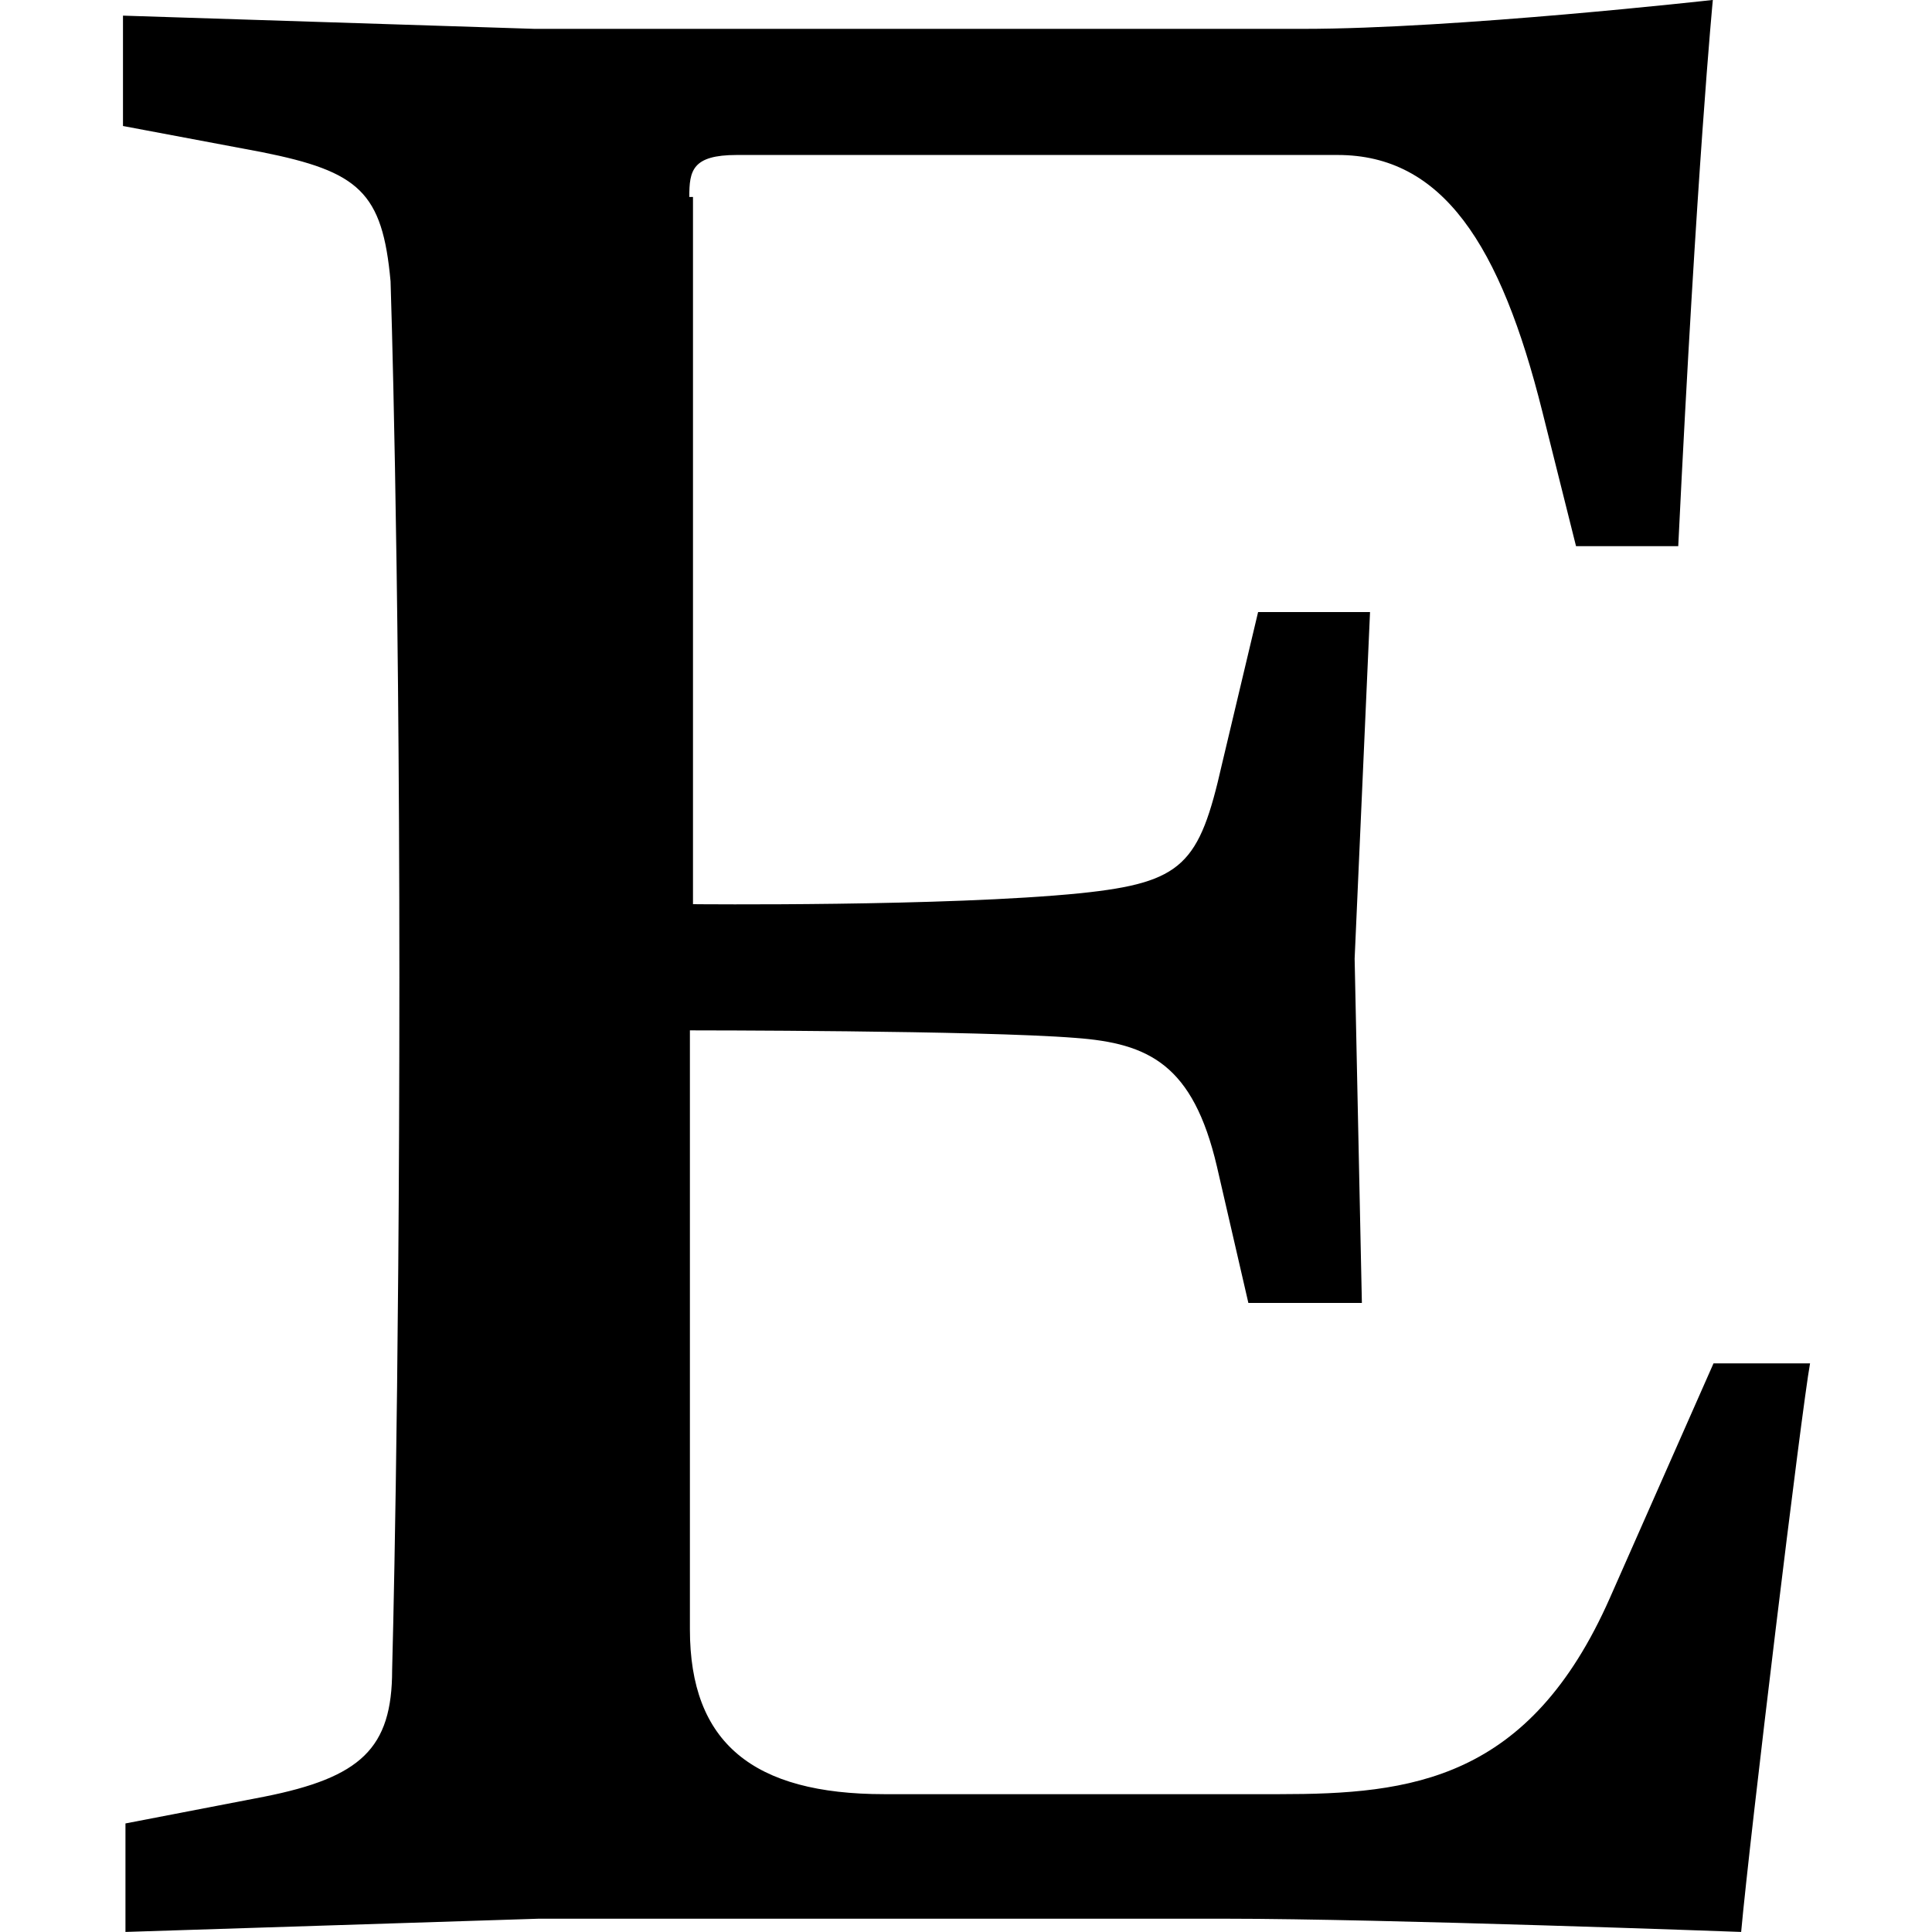 <svg version="1.1" xmlns="http://www.w3.org/2000/svg" width="32" height="32" viewBox="0 0 32 32">
<title>etsy</title>
<path d="M11.417 3.26c0-0.432 0.047-0.693 0.786-0.693h9.953c1.734 0 2.698 1.479 3.391 4.255l0.557 2.224h1.693c0.307-6.307 0.573-9.047 0.573-9.047s-4.26 0.479-6.786 0.479h-12.729l-6.818-0.219v1.828l2.297 0.432c1.615 0.323 2 0.661 2.135 2.141 0 0 0.146 4.365 0.146 11.521 0 7.182-0.12 11.479-0.12 11.479 0 1.302-0.521 1.781-2.12 2.099l-2.297 0.443v1.797l6.839-0.219h11.401c2.583 0 8.521 0.219 8.521 0.219 0.141-1.563 1-8.641 1.141-9.417h-1.599l-1.714 3.88c-1.339 3.036-3.302 3.255-5.479 3.255h-6.542c-2.172 0-3.219-0.849-3.219-2.729v-9.922c0 0 4.823 0 6.385 0.125 1.214 0.089 1.948 0.438 2.344 2.13l0.521 2.26h1.88l-0.12-5.703 0.255-5.74h-1.854l-0.599 2.521c-0.375 1.656-0.641 1.958-2.339 2.135-2.219 0.224-6.422 0.182-6.422 0.182v-11.714h-0.063z"></path>
</svg>
